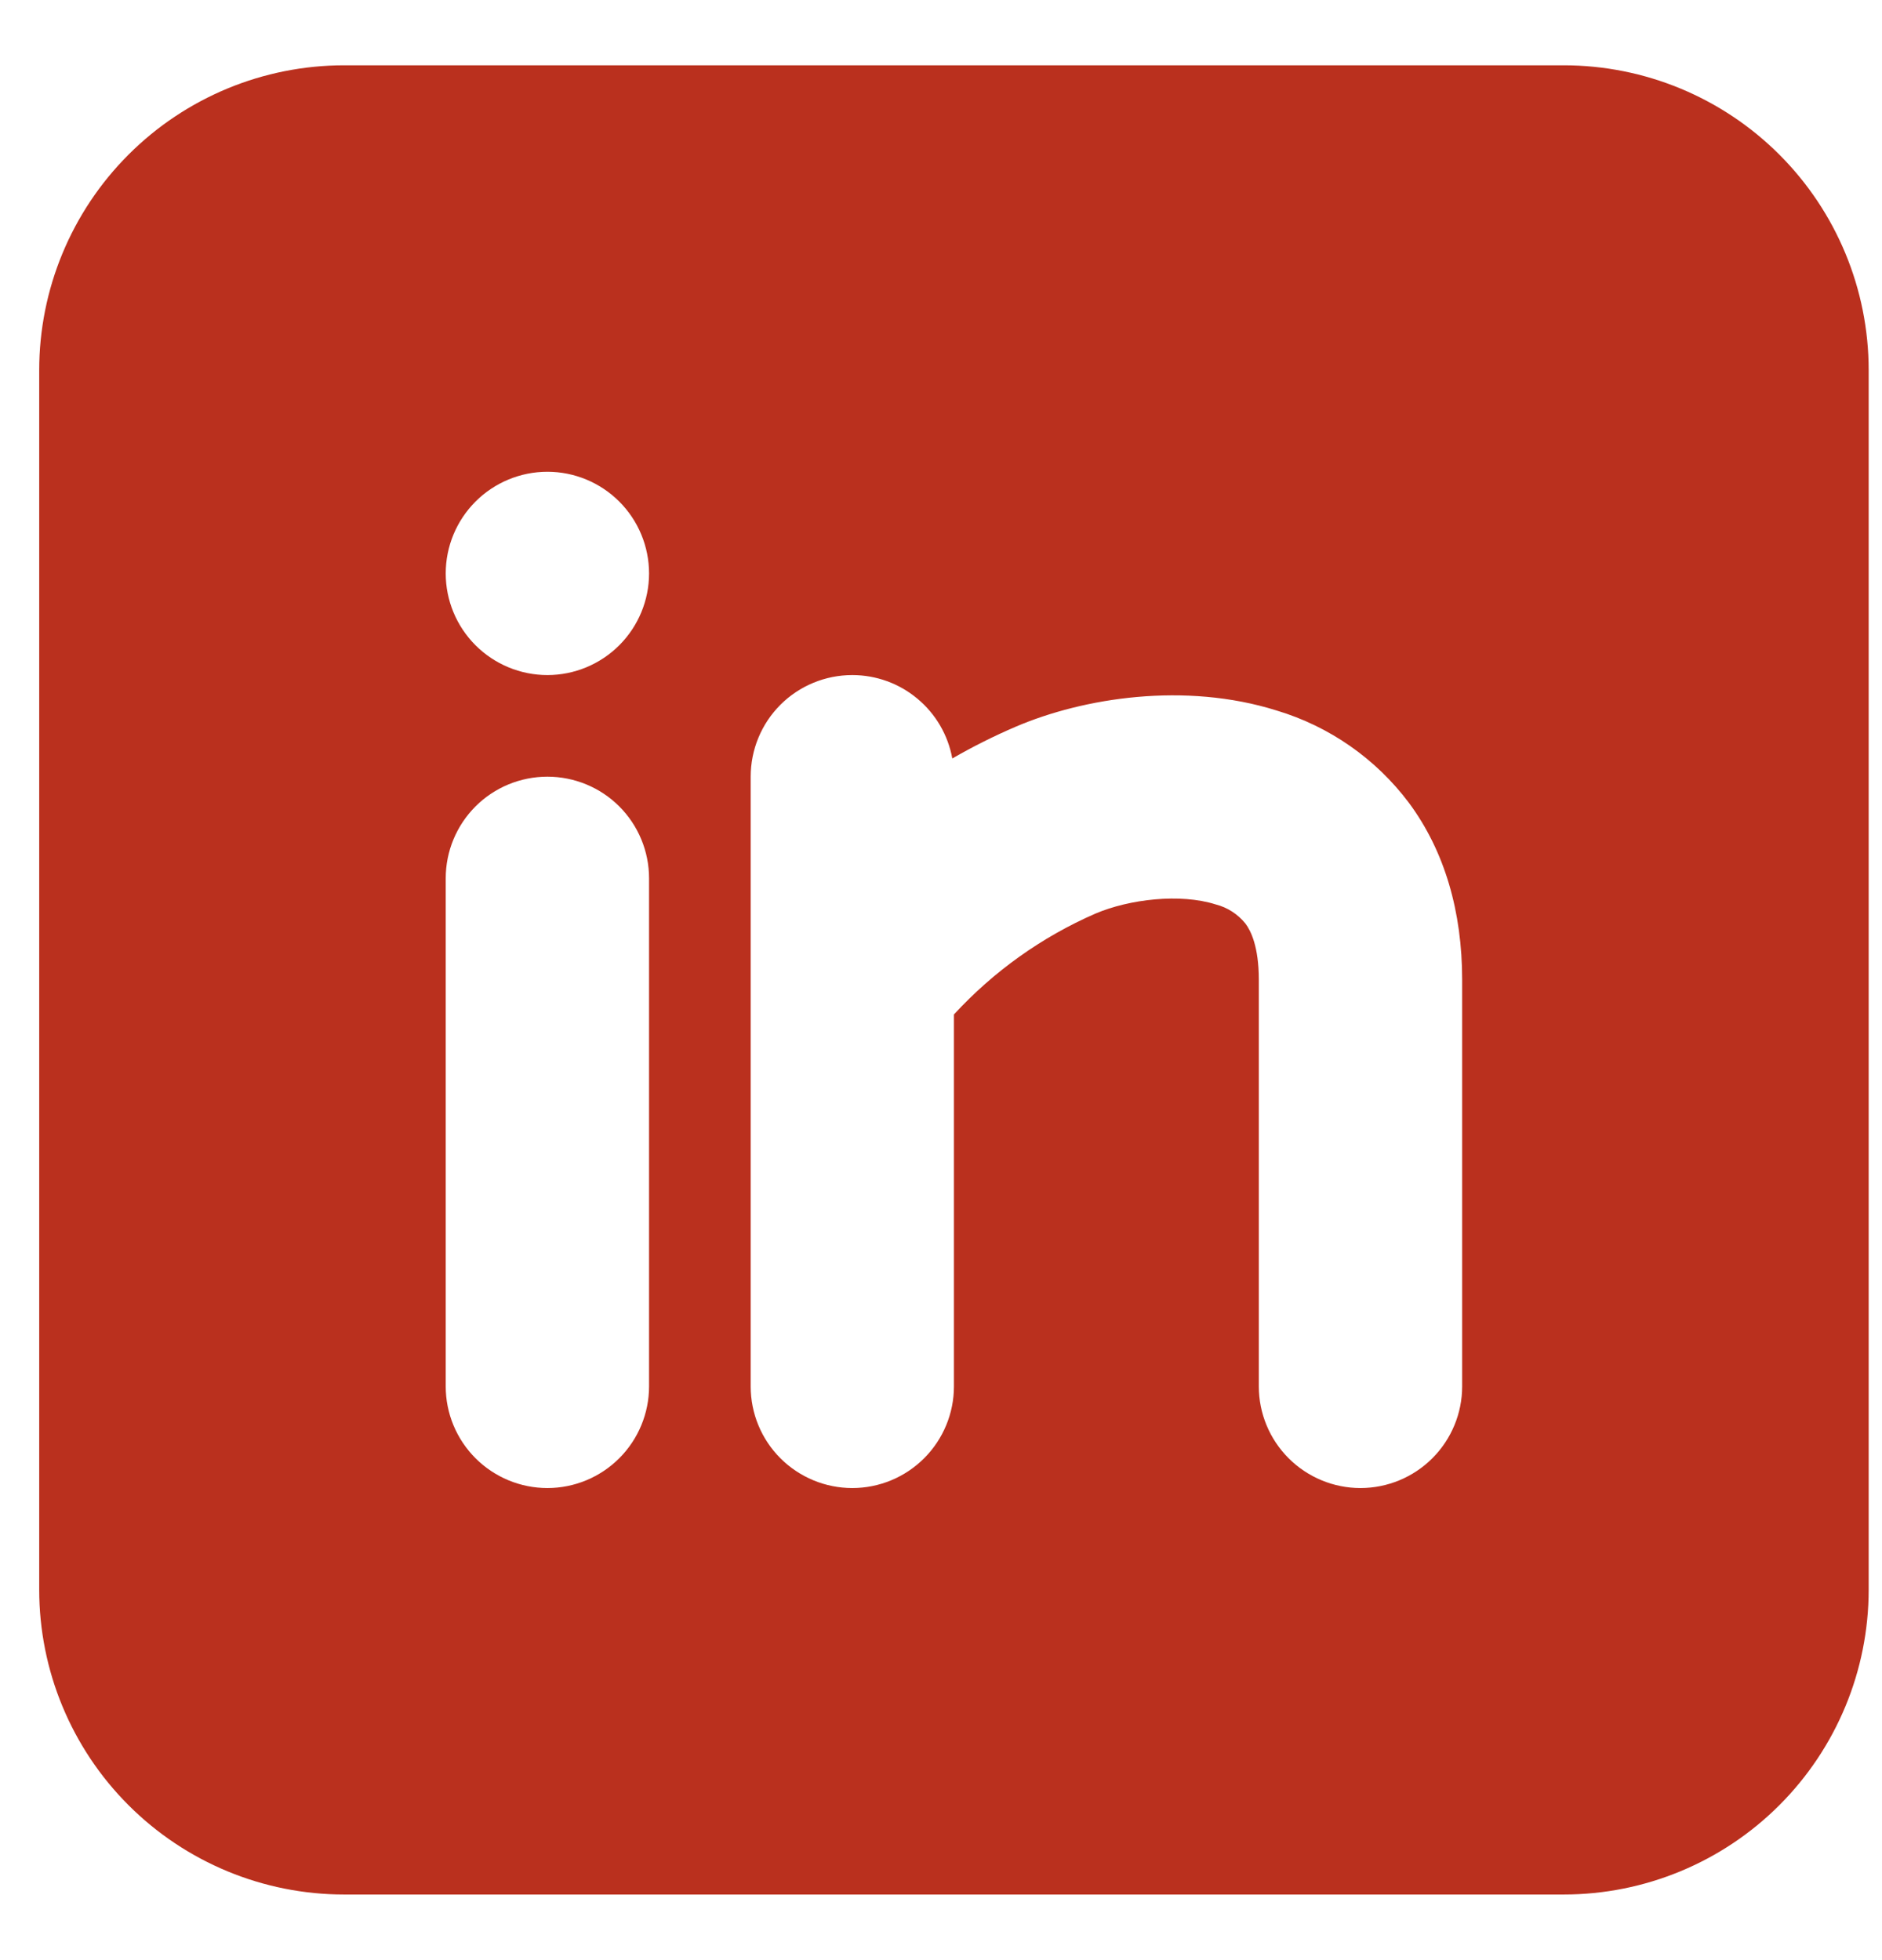 <svg width="24" height="25" viewBox="0 0 24 25" fill="none" xmlns="http://www.w3.org/2000/svg">
<path fill-rule="evenodd" clip-rule="evenodd" d="M19.942 0.833C20.973 0.833 21.962 1.243 22.691 1.972C23.42 2.701 23.83 3.69 23.83 4.721V20.275C23.83 21.306 23.42 22.295 22.691 23.024C21.962 23.753 20.973 24.163 19.942 24.163H4.388C3.357 24.163 2.368 23.753 1.639 23.024C0.91 22.295 0.5 21.306 0.5 20.275V4.721C0.5 3.69 0.91 2.701 1.639 1.972C2.368 1.243 3.357 0.833 4.388 0.833H19.942ZM6.981 9.906C6.637 9.906 6.307 10.042 6.064 10.285C5.821 10.528 5.684 10.858 5.684 11.202V17.683C5.684 18.026 5.821 18.356 6.064 18.599C6.307 18.842 6.637 18.979 6.981 18.979C7.324 18.979 7.654 18.842 7.897 18.599C8.14 18.356 8.277 18.026 8.277 17.683V11.202C8.277 10.858 8.14 10.528 7.897 10.285C7.654 10.042 7.324 9.906 6.981 9.906ZM10.869 8.61C10.525 8.61 10.195 8.746 9.952 8.989C9.709 9.232 9.573 9.562 9.573 9.906V17.683C9.573 18.026 9.709 18.356 9.952 18.599C10.195 18.842 10.525 18.979 10.869 18.979C11.213 18.979 11.542 18.842 11.785 18.599C12.028 18.356 12.165 18.026 12.165 17.683V12.939C12.671 12.389 13.286 11.95 13.97 11.652C14.402 11.468 15.051 11.392 15.502 11.535C15.652 11.573 15.785 11.659 15.882 11.779C15.95 11.869 16.053 12.072 16.053 12.498V17.683C16.053 18.026 16.19 18.356 16.433 18.599C16.676 18.842 17.006 18.979 17.349 18.979C17.693 18.979 18.023 18.842 18.266 18.599C18.509 18.356 18.646 18.026 18.646 17.683V12.498C18.646 11.63 18.425 10.857 17.966 10.238C17.544 9.676 16.953 9.264 16.28 9.062C15.111 8.695 13.816 8.899 12.952 9.269C12.675 9.388 12.405 9.523 12.144 9.674C12.09 9.375 11.932 9.105 11.699 8.911C11.466 8.716 11.172 8.61 10.869 8.61ZM6.981 6.017C6.637 6.017 6.307 6.154 6.064 6.397C5.821 6.64 5.684 6.97 5.684 7.314C5.684 7.657 5.821 7.987 6.064 8.23C6.307 8.473 6.637 8.61 6.981 8.61C7.324 8.61 7.654 8.473 7.897 8.23C8.14 7.987 8.277 7.657 8.277 7.314C8.277 6.97 8.14 6.64 7.897 6.397C7.654 6.154 7.324 6.017 6.981 6.017Z" fill="#BA301E"/>
</svg>
